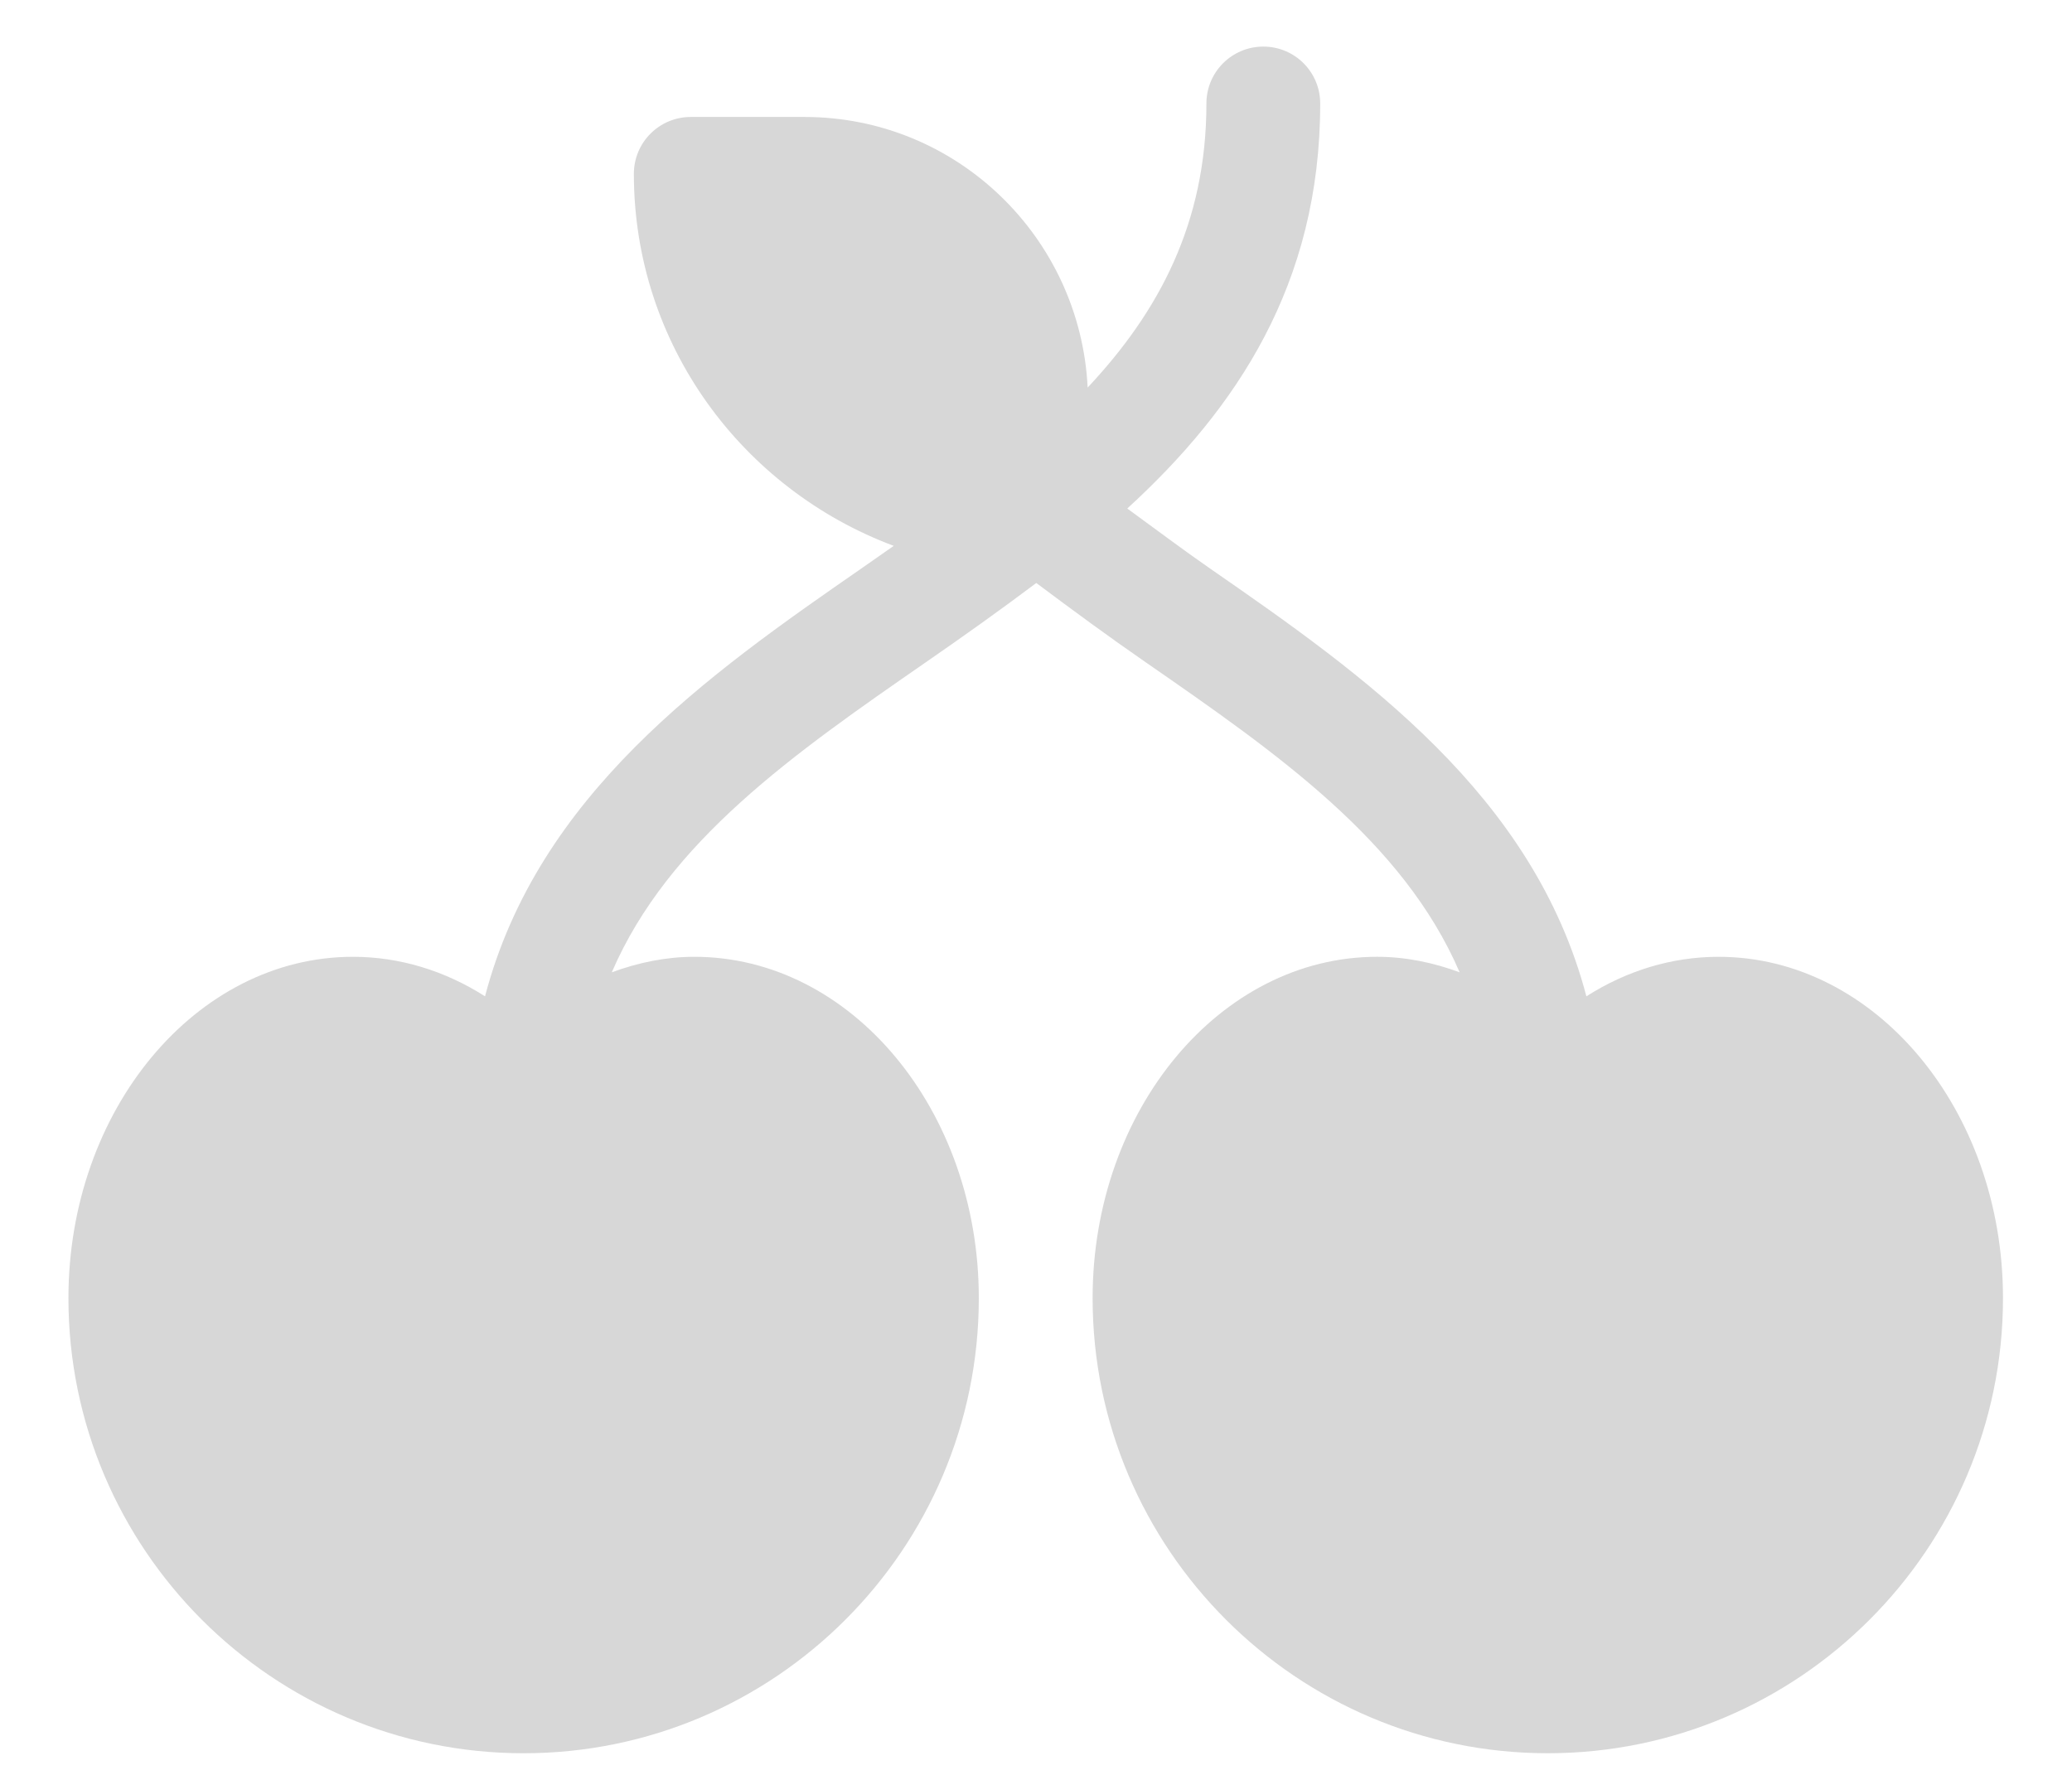 <svg version="1.1" xmlns="http://www.w3.org/2000/svg" width="1195" height="1024" viewBox="0 0 1195 1024">
<path fill="#d7d7d7" d="M991.121 551.919c-26.889 0-52.945 7.979-76.19 22.793-30.558-116.241-128.154-185.234-216.905-246.669-16.324-11.316-31.945-23.131-47.885-34.713 62.669-57.405 111.275-129.161 111.275-233.641 0-18.14-14.682-32.814-32.815-32.814-18.138 0-32.815 14.678-32.815 32.814 0 69.212-27.631 120.328-68.493 163.871-4.271-86.694-75.537-156.087-163.268-156.087h-65.631c-18.14 0-32.818 14.678-32.818 32.814 0 98.476 62.621 181.977 149.879 214.577-6.289 4.389-12.489 8.778-18.842 13.174-88.754 61.435-186.332 130.411-216.878 246.669-23.242-14.81-49.299-22.793-76.187-22.793-90.466 0-164.078 88.32-164.078 196.89 0 144.755 117.768 262.524 262.524 262.524 144.75 0 262.523-117.769 262.523-262.524 0-108.57-73.613-196.89-164.077-196.89-16.352 0-32.301 3.311-47.596 8.951 32.577-75.733 105.193-126.281 181.136-178.863 21.065-14.578 42.551-29.814 63.689-45.719 20.655 15.472 41.519 30.812 63.023 45.685 75.942 52.582 148.557 103.15 181.137 178.892-15.292-5.649-31.245-8.951-47.599-8.951-90.466 0-164.079 88.32-164.079 196.894 0 144.751 117.773 262.519 262.524 262.519 144.755 0 262.524-117.769 262.524-262.519 0-108.565-73.613-196.885-164.079-196.885z"></path>
</svg>

